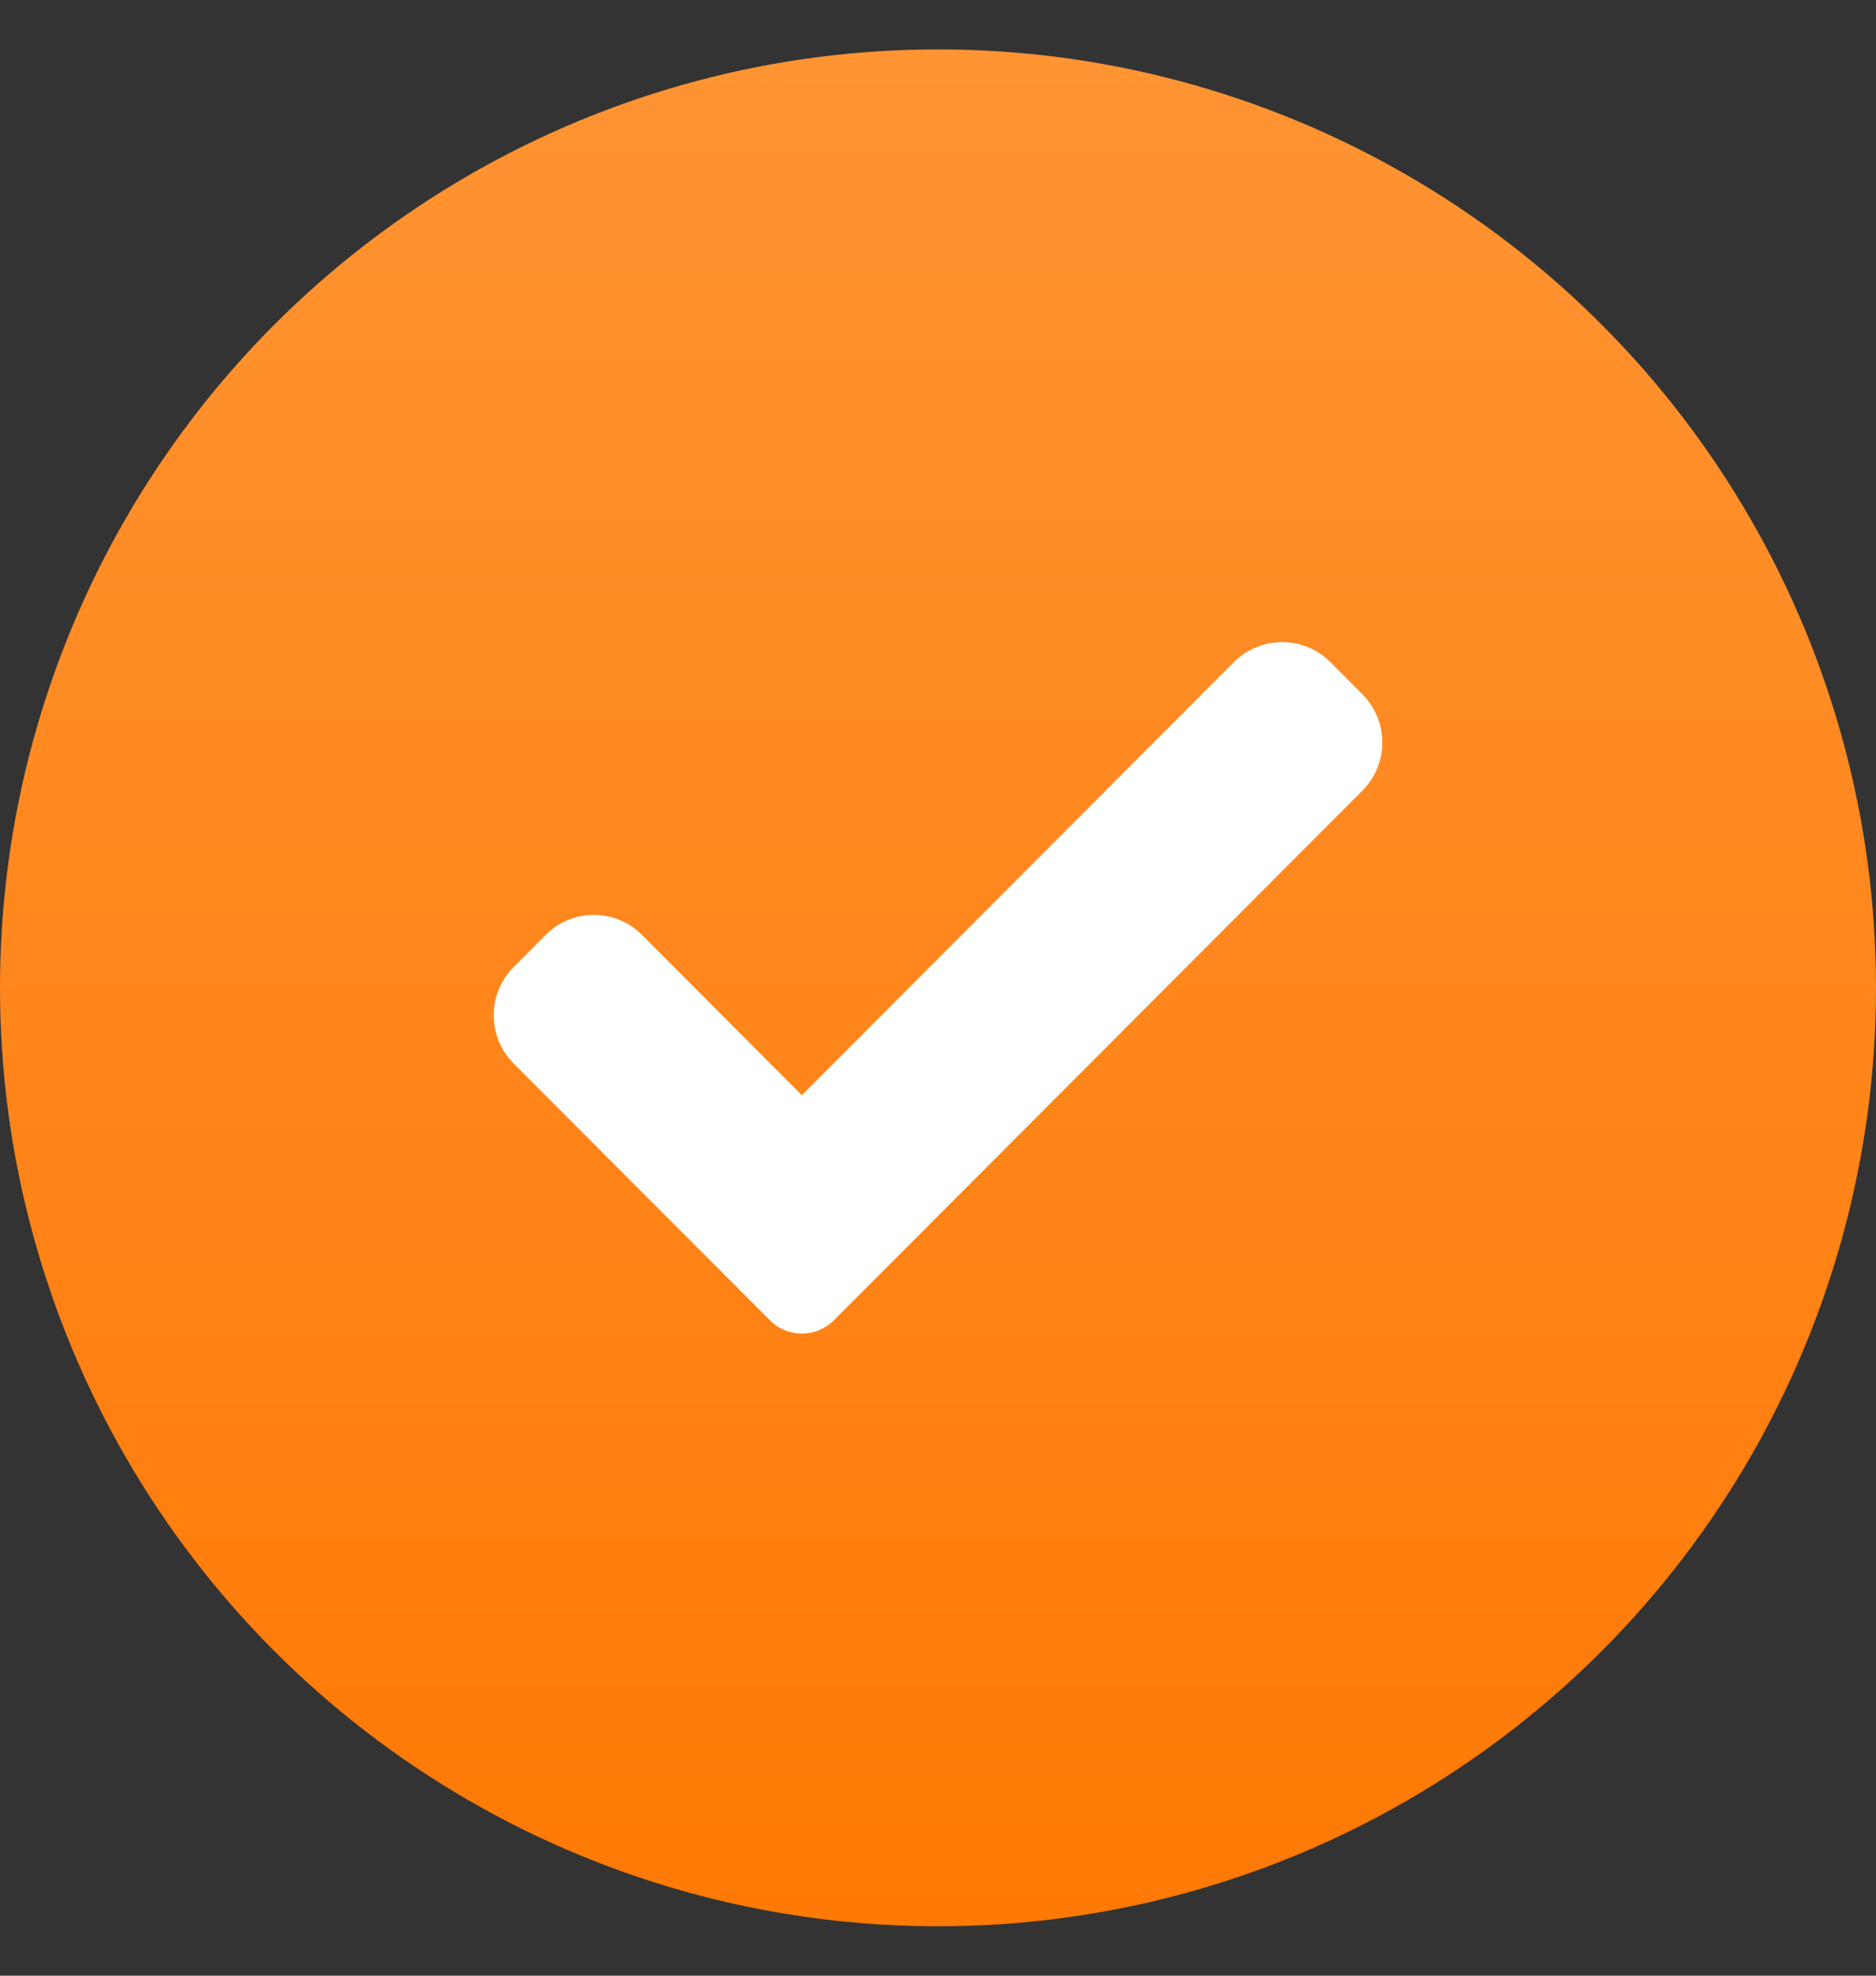 <svg width="19" height="20" viewBox="0 0 19 20" fill="none" xmlns="http://www.w3.org/2000/svg">
<rect x="0" y="0" width="19" height="20" fill="#333333" stroke="none"/>
<circle cx="9.5" cy="10" r="9.5" fill="url(#paint0_linear_9396_30001)"/>
<path d="M8.446 13.365C8.36 13.452 8.243 13.5 8.121 13.5C8 13.5 7.882 13.452 7.797 13.365L5.202 10.766C4.933 10.496 4.933 10.059 5.202 9.79L5.527 9.464C5.796 9.194 6.232 9.194 6.502 9.464L8.121 11.087L12.498 6.702C12.768 6.433 13.204 6.433 13.473 6.702L13.798 7.028C14.067 7.297 14.067 7.735 13.798 8.004L8.446 13.365Z" fill="white"/>
<defs>
<linearGradient id="paint0_linear_9396_30001" x1="9.5" y1="0.5" x2="9.5" y2="19.5" gradientUnits="userSpaceOnUse">
<stop stop-color="#FF9433"/>
<stop offset="1" stop-color="#FF7905"/>
</linearGradient>
</defs>
</svg>
